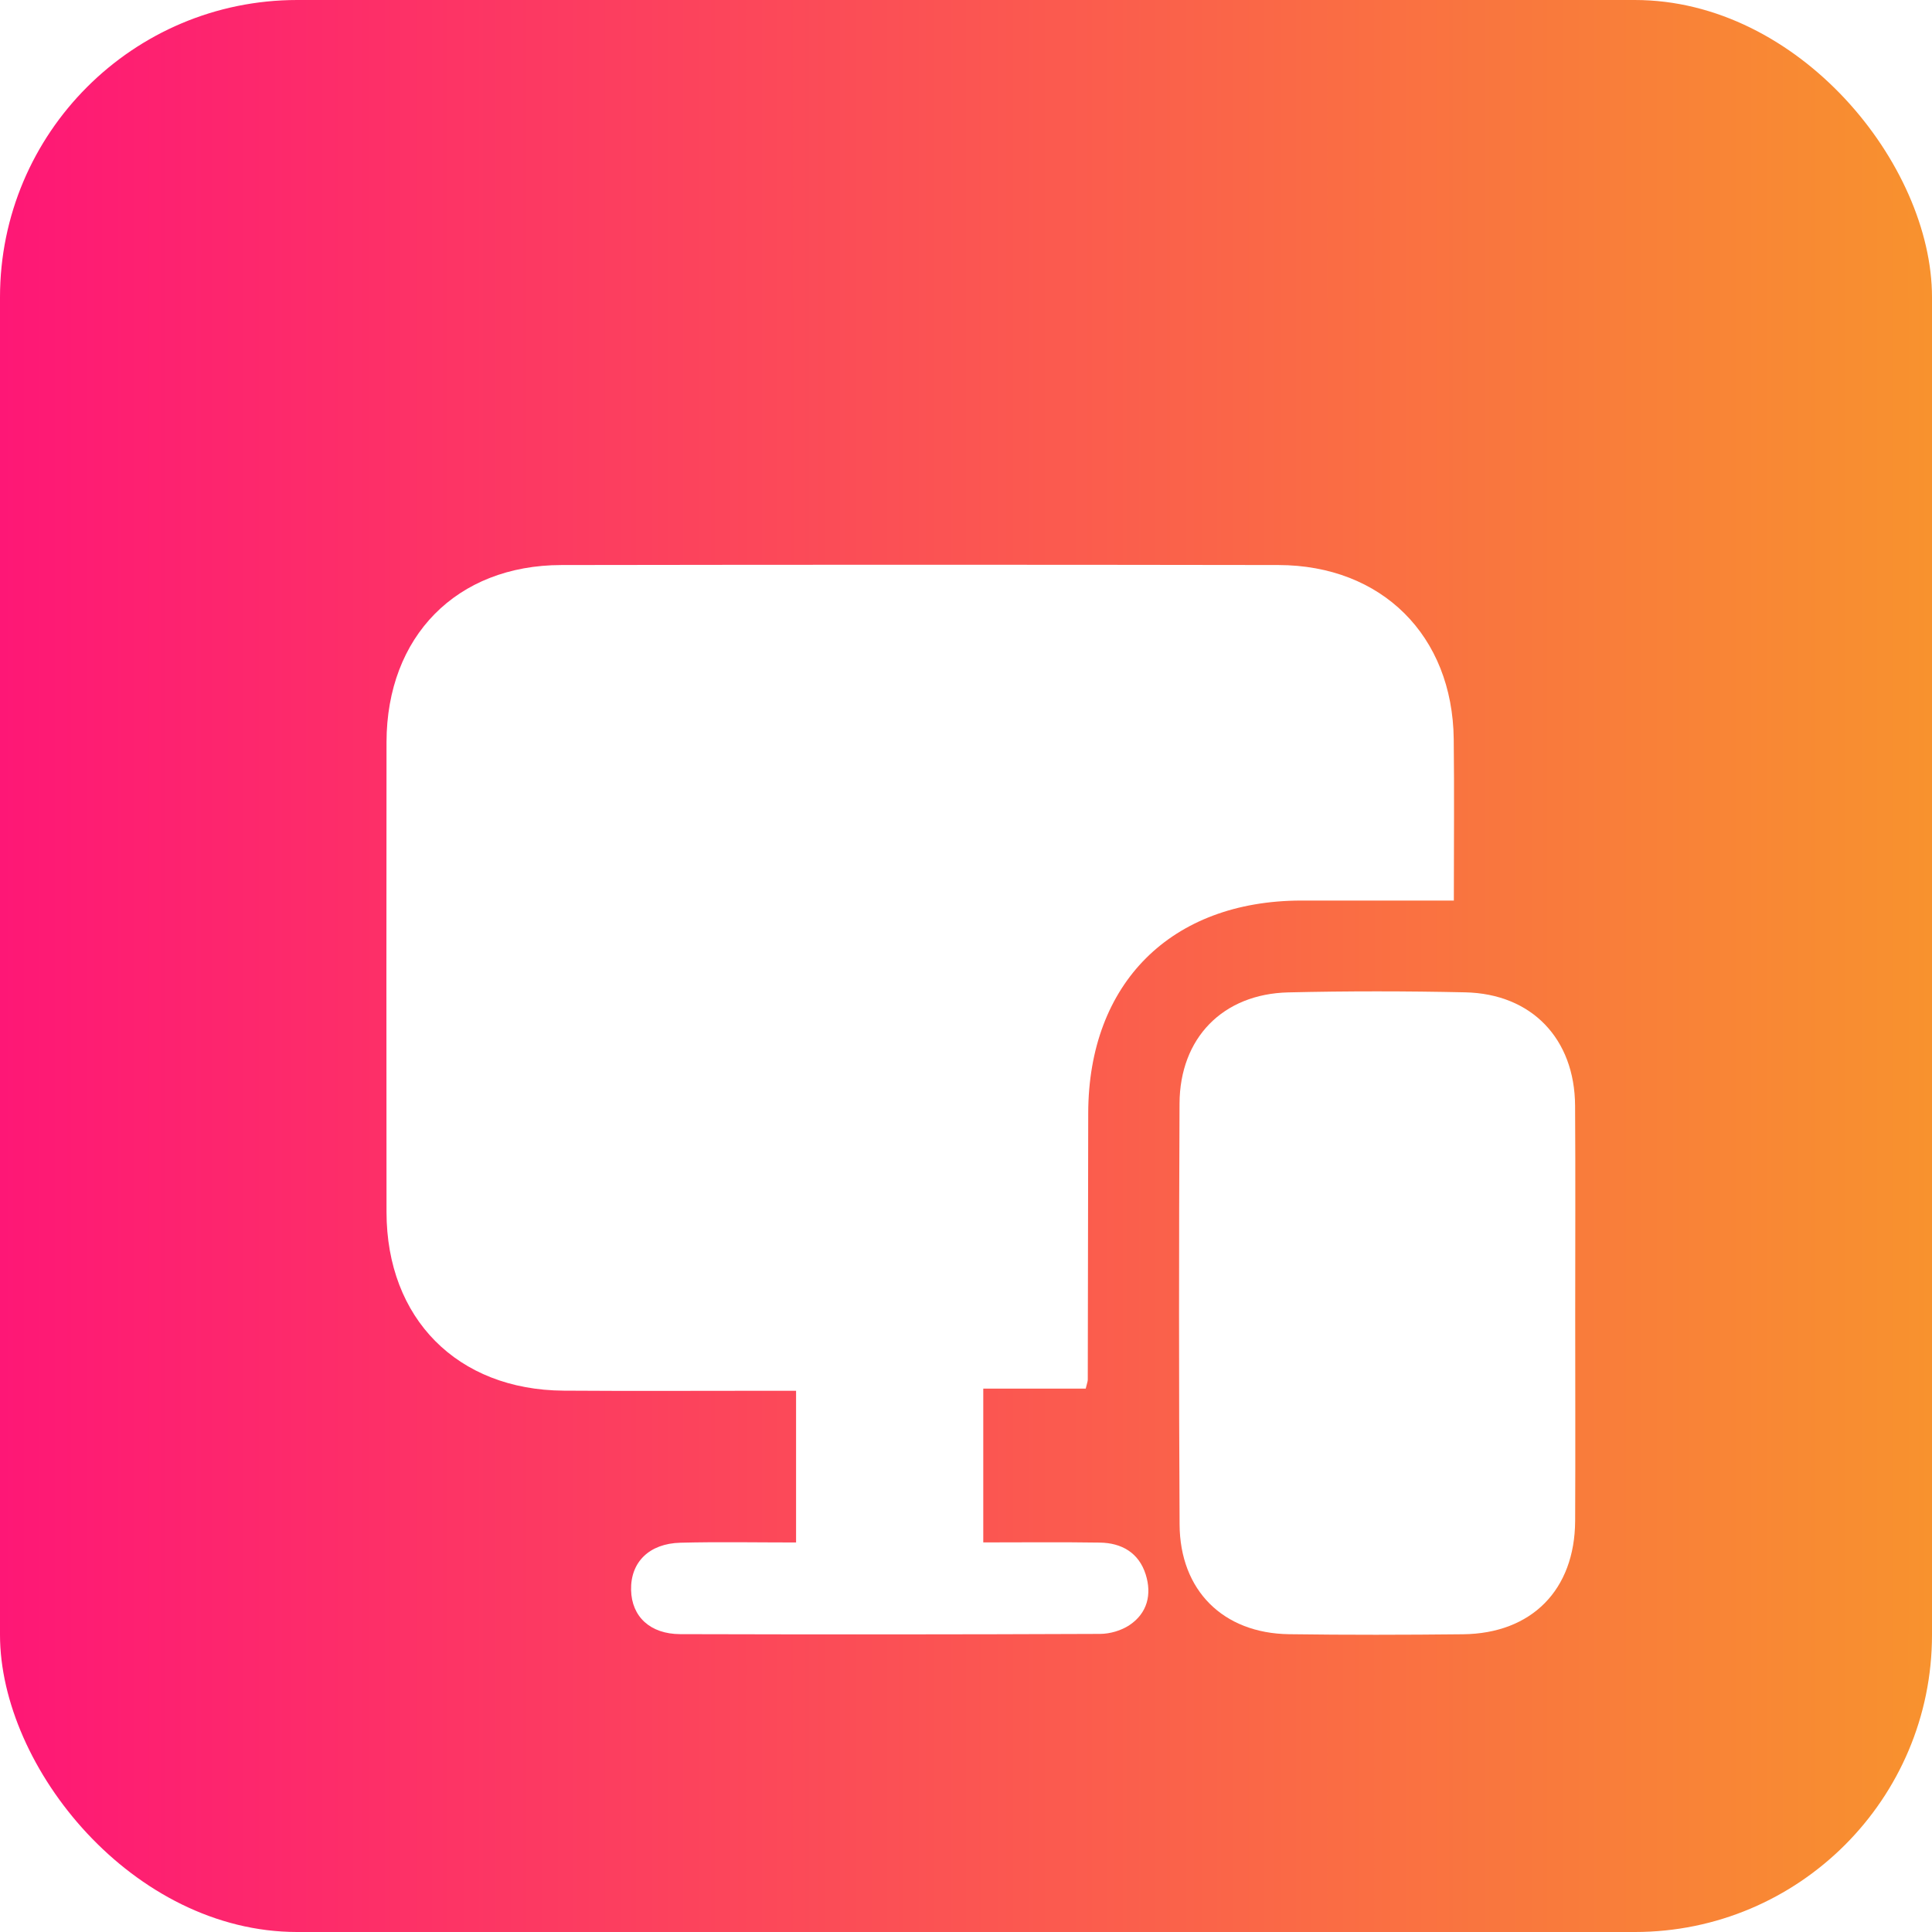 <svg width="65" height="65" viewBox="0 0 65 65" fill="none" xmlns="http://www.w3.org/2000/svg">
<rect width="65" height="65" rx="10" fill="url(#paint0_linear_1517_2086)"/>
<g filter="url(#filter0_d_1517_2086)">
<path d="M48.913 26.298C47.1 26.298 45.437 26.296 43.776 26.298C39.398 26.307 36.622 29.077 36.612 33.448C36.606 36.438 36.604 39.425 36.597 42.415C36.597 42.477 36.57 42.54 36.528 42.718C35.426 42.718 34.292 42.718 33.081 42.718C33.081 44.479 33.081 46.126 33.081 47.893C34.394 47.893 35.695 47.879 36.998 47.899C37.737 47.908 38.315 48.24 38.546 48.971C38.757 49.64 38.604 50.273 37.998 50.676C37.723 50.859 37.346 50.969 37.014 50.971C32.304 50.991 27.596 50.992 22.887 50.979C21.868 50.975 21.253 50.387 21.232 49.496C21.211 48.562 21.835 47.929 22.895 47.903C24.171 47.87 25.447 47.895 26.783 47.895C26.783 46.196 26.783 44.571 26.783 42.791C26.459 42.791 26.124 42.791 25.788 42.791C23.514 42.791 21.239 42.803 18.963 42.787C15.388 42.764 13.008 40.363 13.004 36.781C12.999 31.509 12.999 26.238 13.004 20.966C13.012 17.41 15.359 15.016 18.889 15.01C26.93 14.997 34.97 14.997 43.01 15.01C46.493 15.016 48.869 17.388 48.909 20.866C48.93 22.629 48.913 24.39 48.913 26.298Z" fill="white"/>
<path d="M52.996 40.233C52.996 42.546 53.005 44.857 52.994 47.17C52.982 49.488 51.533 50.958 49.222 50.983C47.271 51.004 45.318 51.008 43.367 50.981C41.151 50.95 39.697 49.509 39.686 47.287C39.661 42.567 39.663 37.847 39.684 33.128C39.694 30.921 41.141 29.44 43.344 29.388C45.328 29.341 47.313 29.343 49.295 29.386C51.533 29.434 52.98 30.95 52.992 33.201C53.007 35.546 52.996 37.89 52.996 40.233Z" fill="white"/>
</g>
<defs>
<filter id="filter0_d_1517_2086" x="9" y="15" width="48" height="44" filterUnits="userSpaceOnUse" color-interpolation-filters="sRGB">
<feFlood flood-opacity="0" result="BackgroundImageFix"/>
<feColorMatrix in="SourceAlpha" type="matrix" values="0 0 0 0 0 0 0 0 0 0 0 0 0 0 0 0 0 0 127 0" result="hardAlpha"/>
<feOffset dy="4"/>
<feGaussianBlur stdDeviation="2"/>
<feComposite in2="hardAlpha" operator="out"/>
<feColorMatrix type="matrix" values="0 0 0 0 0 0 0 0 0 0 0 0 0 0 0 0 0 0 0.25 0"/>
<feBlend mode="normal" in2="BackgroundImageFix" result="effect1_dropShadow_1517_2086"/>
<feBlend mode="normal" in="SourceGraphic" in2="effect1_dropShadow_1517_2086" result="shape"/>
</filter>
<linearGradient id="paint0_linear_1517_2086" x1="0" y1="32.5" x2="65" y2="32.5" gradientUnits="userSpaceOnUse">
<stop stop-color="#FE1776"/>
<stop offset="1" stop-color="#F8922E"/>
</linearGradient>
</defs>
</svg>
